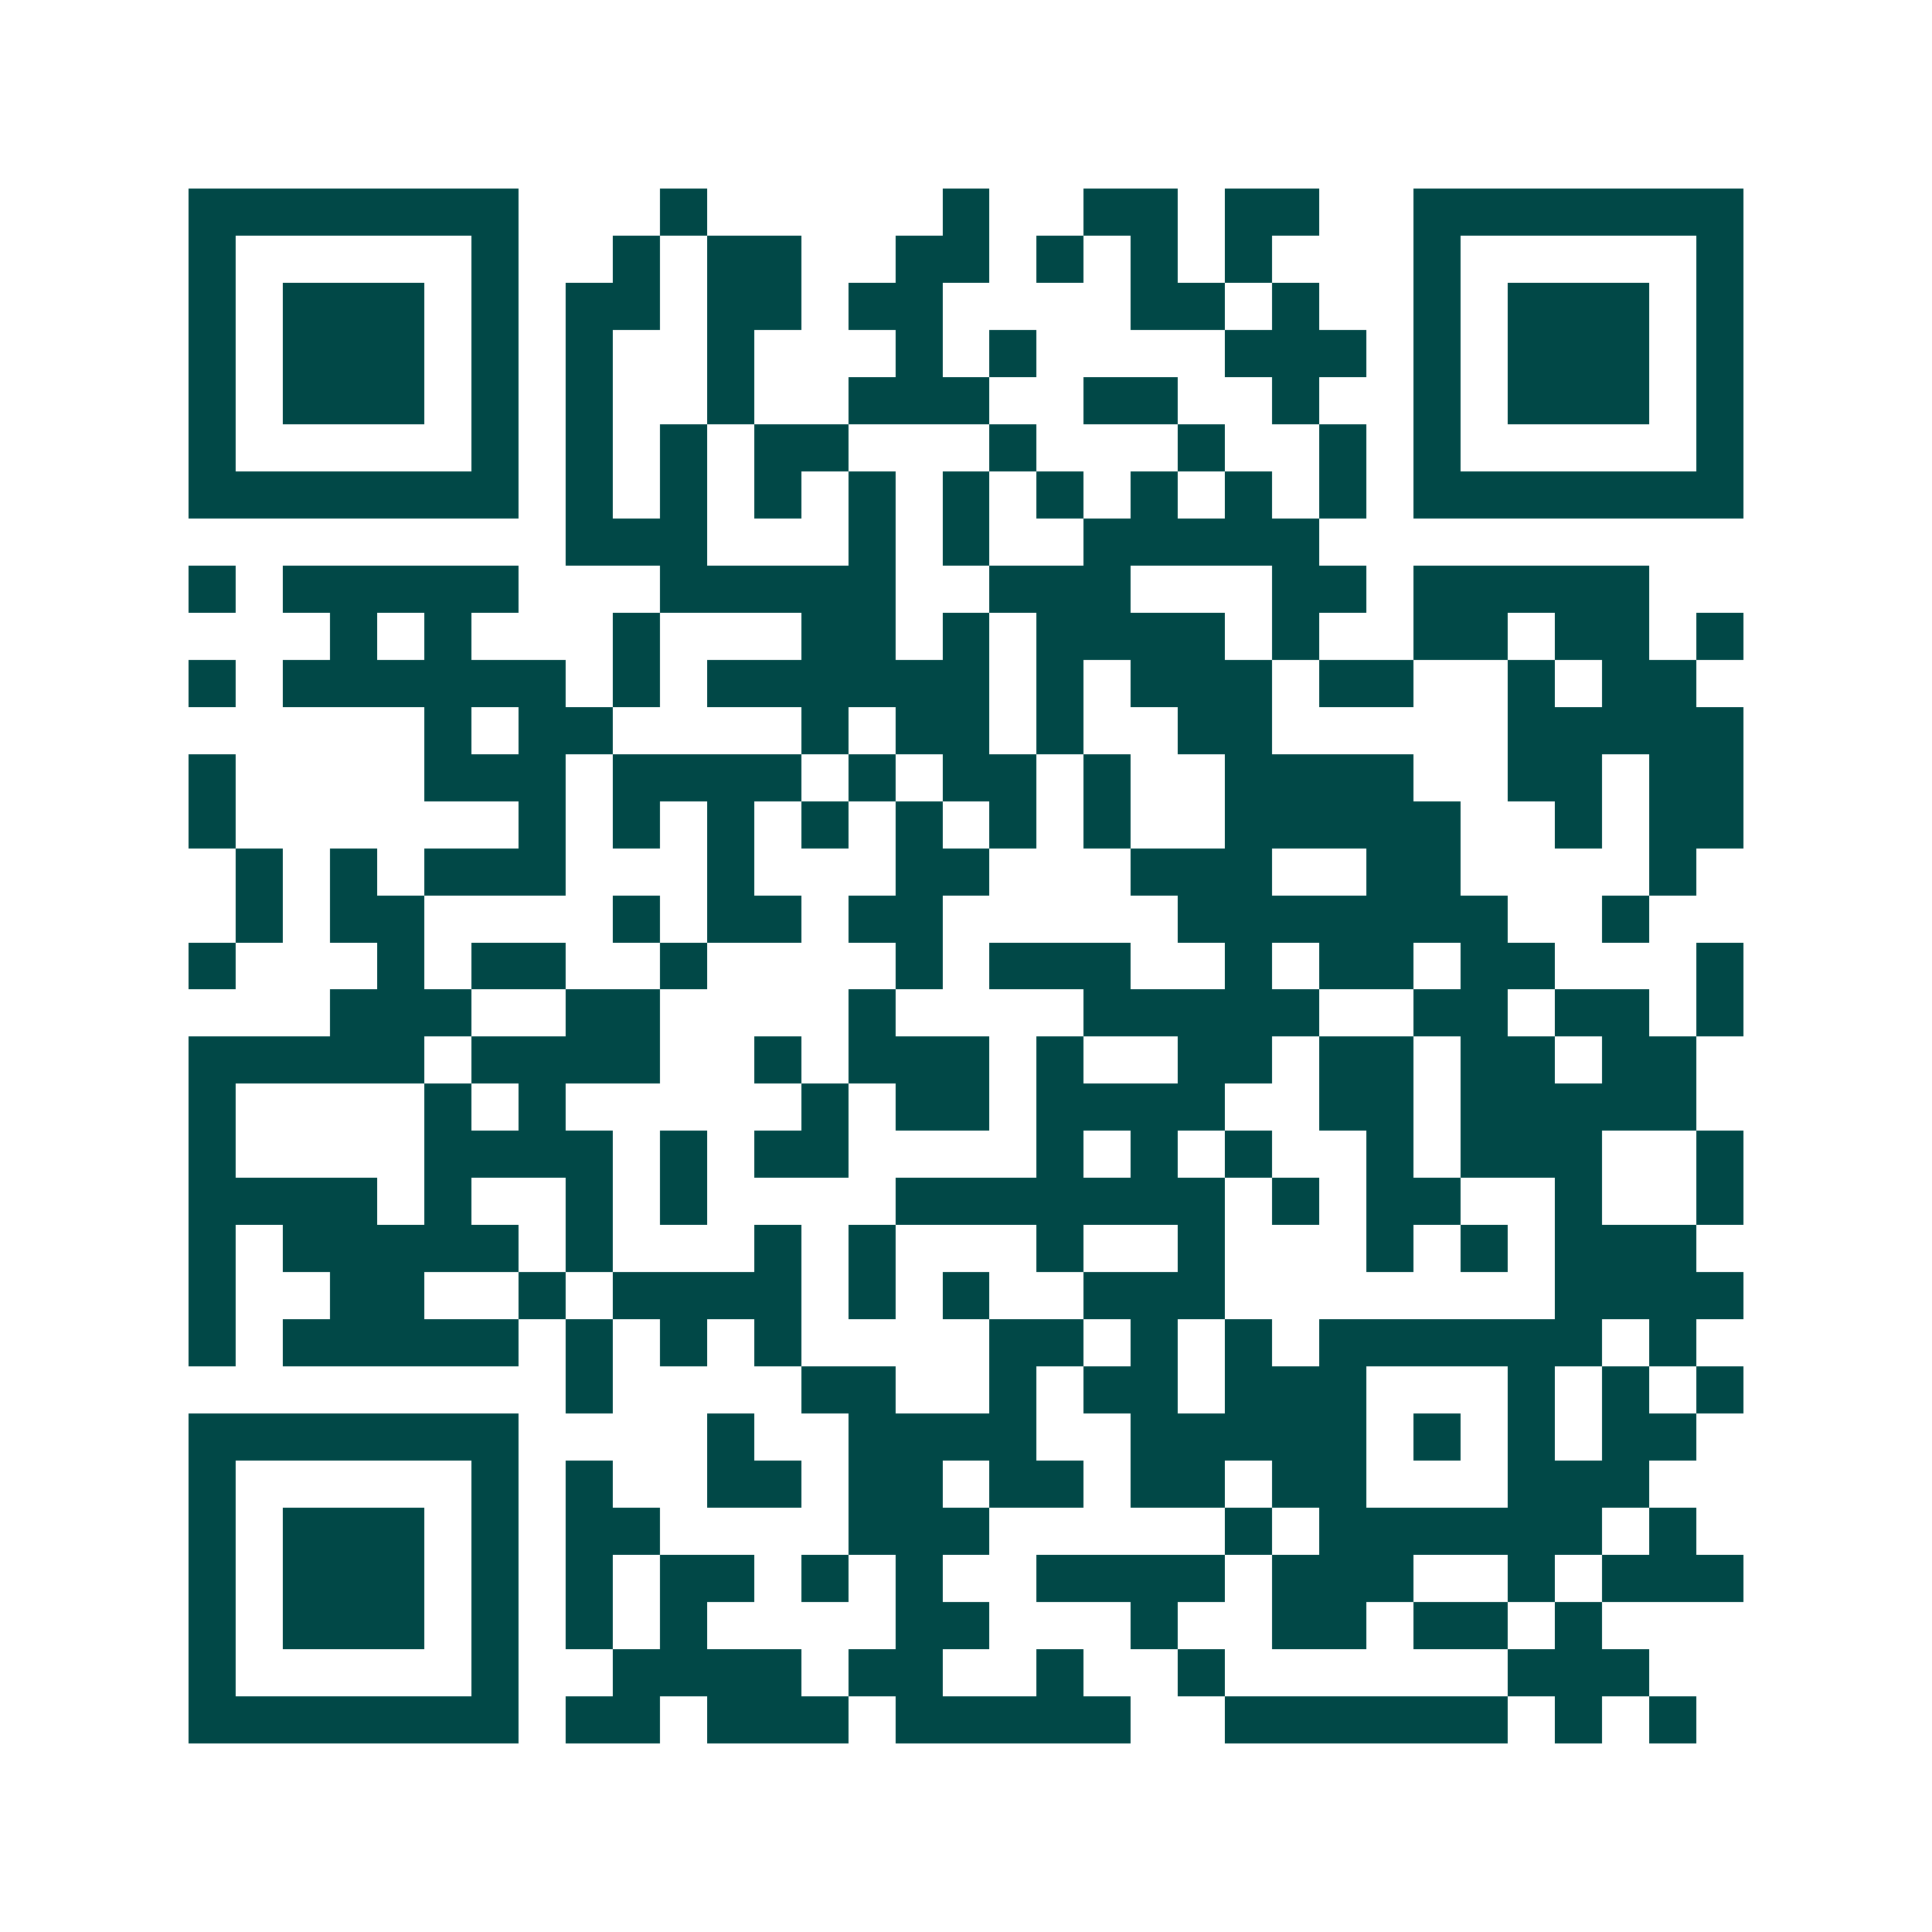 <svg xmlns="http://www.w3.org/2000/svg" width="200" height="200" viewBox="0 0 41 41" shape-rendering="crispEdges"><path fill="#ffffff" d="M0 0h41v41H0z"/><path stroke="#014847" d="M4 4.5h7m3 0h1m5 0h1m2 0h2m1 0h2m2 0h7M4 5.5h1m5 0h1m2 0h1m1 0h2m2 0h2m1 0h1m1 0h1m1 0h1m3 0h1m5 0h1M4 6.5h1m1 0h3m1 0h1m1 0h2m1 0h2m1 0h2m4 0h2m1 0h1m2 0h1m1 0h3m1 0h1M4 7.5h1m1 0h3m1 0h1m1 0h1m2 0h1m3 0h1m1 0h1m4 0h3m1 0h1m1 0h3m1 0h1M4 8.5h1m1 0h3m1 0h1m1 0h1m2 0h1m2 0h3m2 0h2m2 0h1m2 0h1m1 0h3m1 0h1M4 9.5h1m5 0h1m1 0h1m1 0h1m1 0h2m3 0h1m3 0h1m2 0h1m1 0h1m5 0h1M4 10.5h7m1 0h1m1 0h1m1 0h1m1 0h1m1 0h1m1 0h1m1 0h1m1 0h1m1 0h1m1 0h7M12 11.5h3m3 0h1m1 0h1m2 0h5M4 12.5h1m1 0h5m3 0h5m2 0h3m3 0h2m1 0h5M7 13.5h1m1 0h1m3 0h1m3 0h2m1 0h1m1 0h4m1 0h1m2 0h2m1 0h2m1 0h1M4 14.5h1m1 0h6m1 0h1m1 0h6m1 0h1m1 0h3m1 0h2m2 0h1m1 0h2M9 15.5h1m1 0h2m4 0h1m1 0h2m1 0h1m2 0h2m5 0h5M4 16.5h1m4 0h3m1 0h4m1 0h1m1 0h2m1 0h1m2 0h4m2 0h2m1 0h2M4 17.5h1m6 0h1m1 0h1m1 0h1m1 0h1m1 0h1m1 0h1m1 0h1m2 0h5m2 0h1m1 0h2M5 18.5h1m1 0h1m1 0h3m3 0h1m3 0h2m3 0h3m2 0h2m4 0h1M5 19.5h1m1 0h2m4 0h1m1 0h2m1 0h2m5 0h7m2 0h1M4 20.5h1m3 0h1m1 0h2m2 0h1m4 0h1m1 0h3m2 0h1m1 0h2m1 0h2m3 0h1M7 21.5h3m2 0h2m4 0h1m4 0h5m2 0h2m1 0h2m1 0h1M4 22.5h5m1 0h4m2 0h1m1 0h3m1 0h1m2 0h2m1 0h2m1 0h2m1 0h2M4 23.5h1m4 0h1m1 0h1m5 0h1m1 0h2m1 0h4m2 0h2m1 0h5M4 24.5h1m4 0h4m1 0h1m1 0h2m4 0h1m1 0h1m1 0h1m2 0h1m1 0h3m2 0h1M4 25.5h4m1 0h1m2 0h1m1 0h1m4 0h7m1 0h1m1 0h2m2 0h1m2 0h1M4 26.5h1m1 0h5m1 0h1m3 0h1m1 0h1m3 0h1m2 0h1m3 0h1m1 0h1m1 0h3M4 27.5h1m2 0h2m2 0h1m1 0h4m1 0h1m1 0h1m2 0h3m7 0h4M4 28.5h1m1 0h5m1 0h1m1 0h1m1 0h1m4 0h2m1 0h1m1 0h1m1 0h6m1 0h1M12 29.5h1m4 0h2m2 0h1m1 0h2m1 0h3m3 0h1m1 0h1m1 0h1M4 30.5h7m4 0h1m2 0h4m2 0h5m1 0h1m1 0h1m1 0h2M4 31.5h1m5 0h1m1 0h1m2 0h2m1 0h2m1 0h2m1 0h2m1 0h2m3 0h3M4 32.5h1m1 0h3m1 0h1m1 0h2m4 0h3m5 0h1m1 0h6m1 0h1M4 33.5h1m1 0h3m1 0h1m1 0h1m1 0h2m1 0h1m1 0h1m2 0h4m1 0h3m2 0h1m1 0h3M4 34.5h1m1 0h3m1 0h1m1 0h1m1 0h1m4 0h2m3 0h1m2 0h2m1 0h2m1 0h1M4 35.5h1m5 0h1m2 0h4m1 0h2m2 0h1m2 0h1m6 0h3M4 36.5h7m1 0h2m1 0h3m1 0h5m2 0h6m1 0h1m1 0h1"/></svg>

